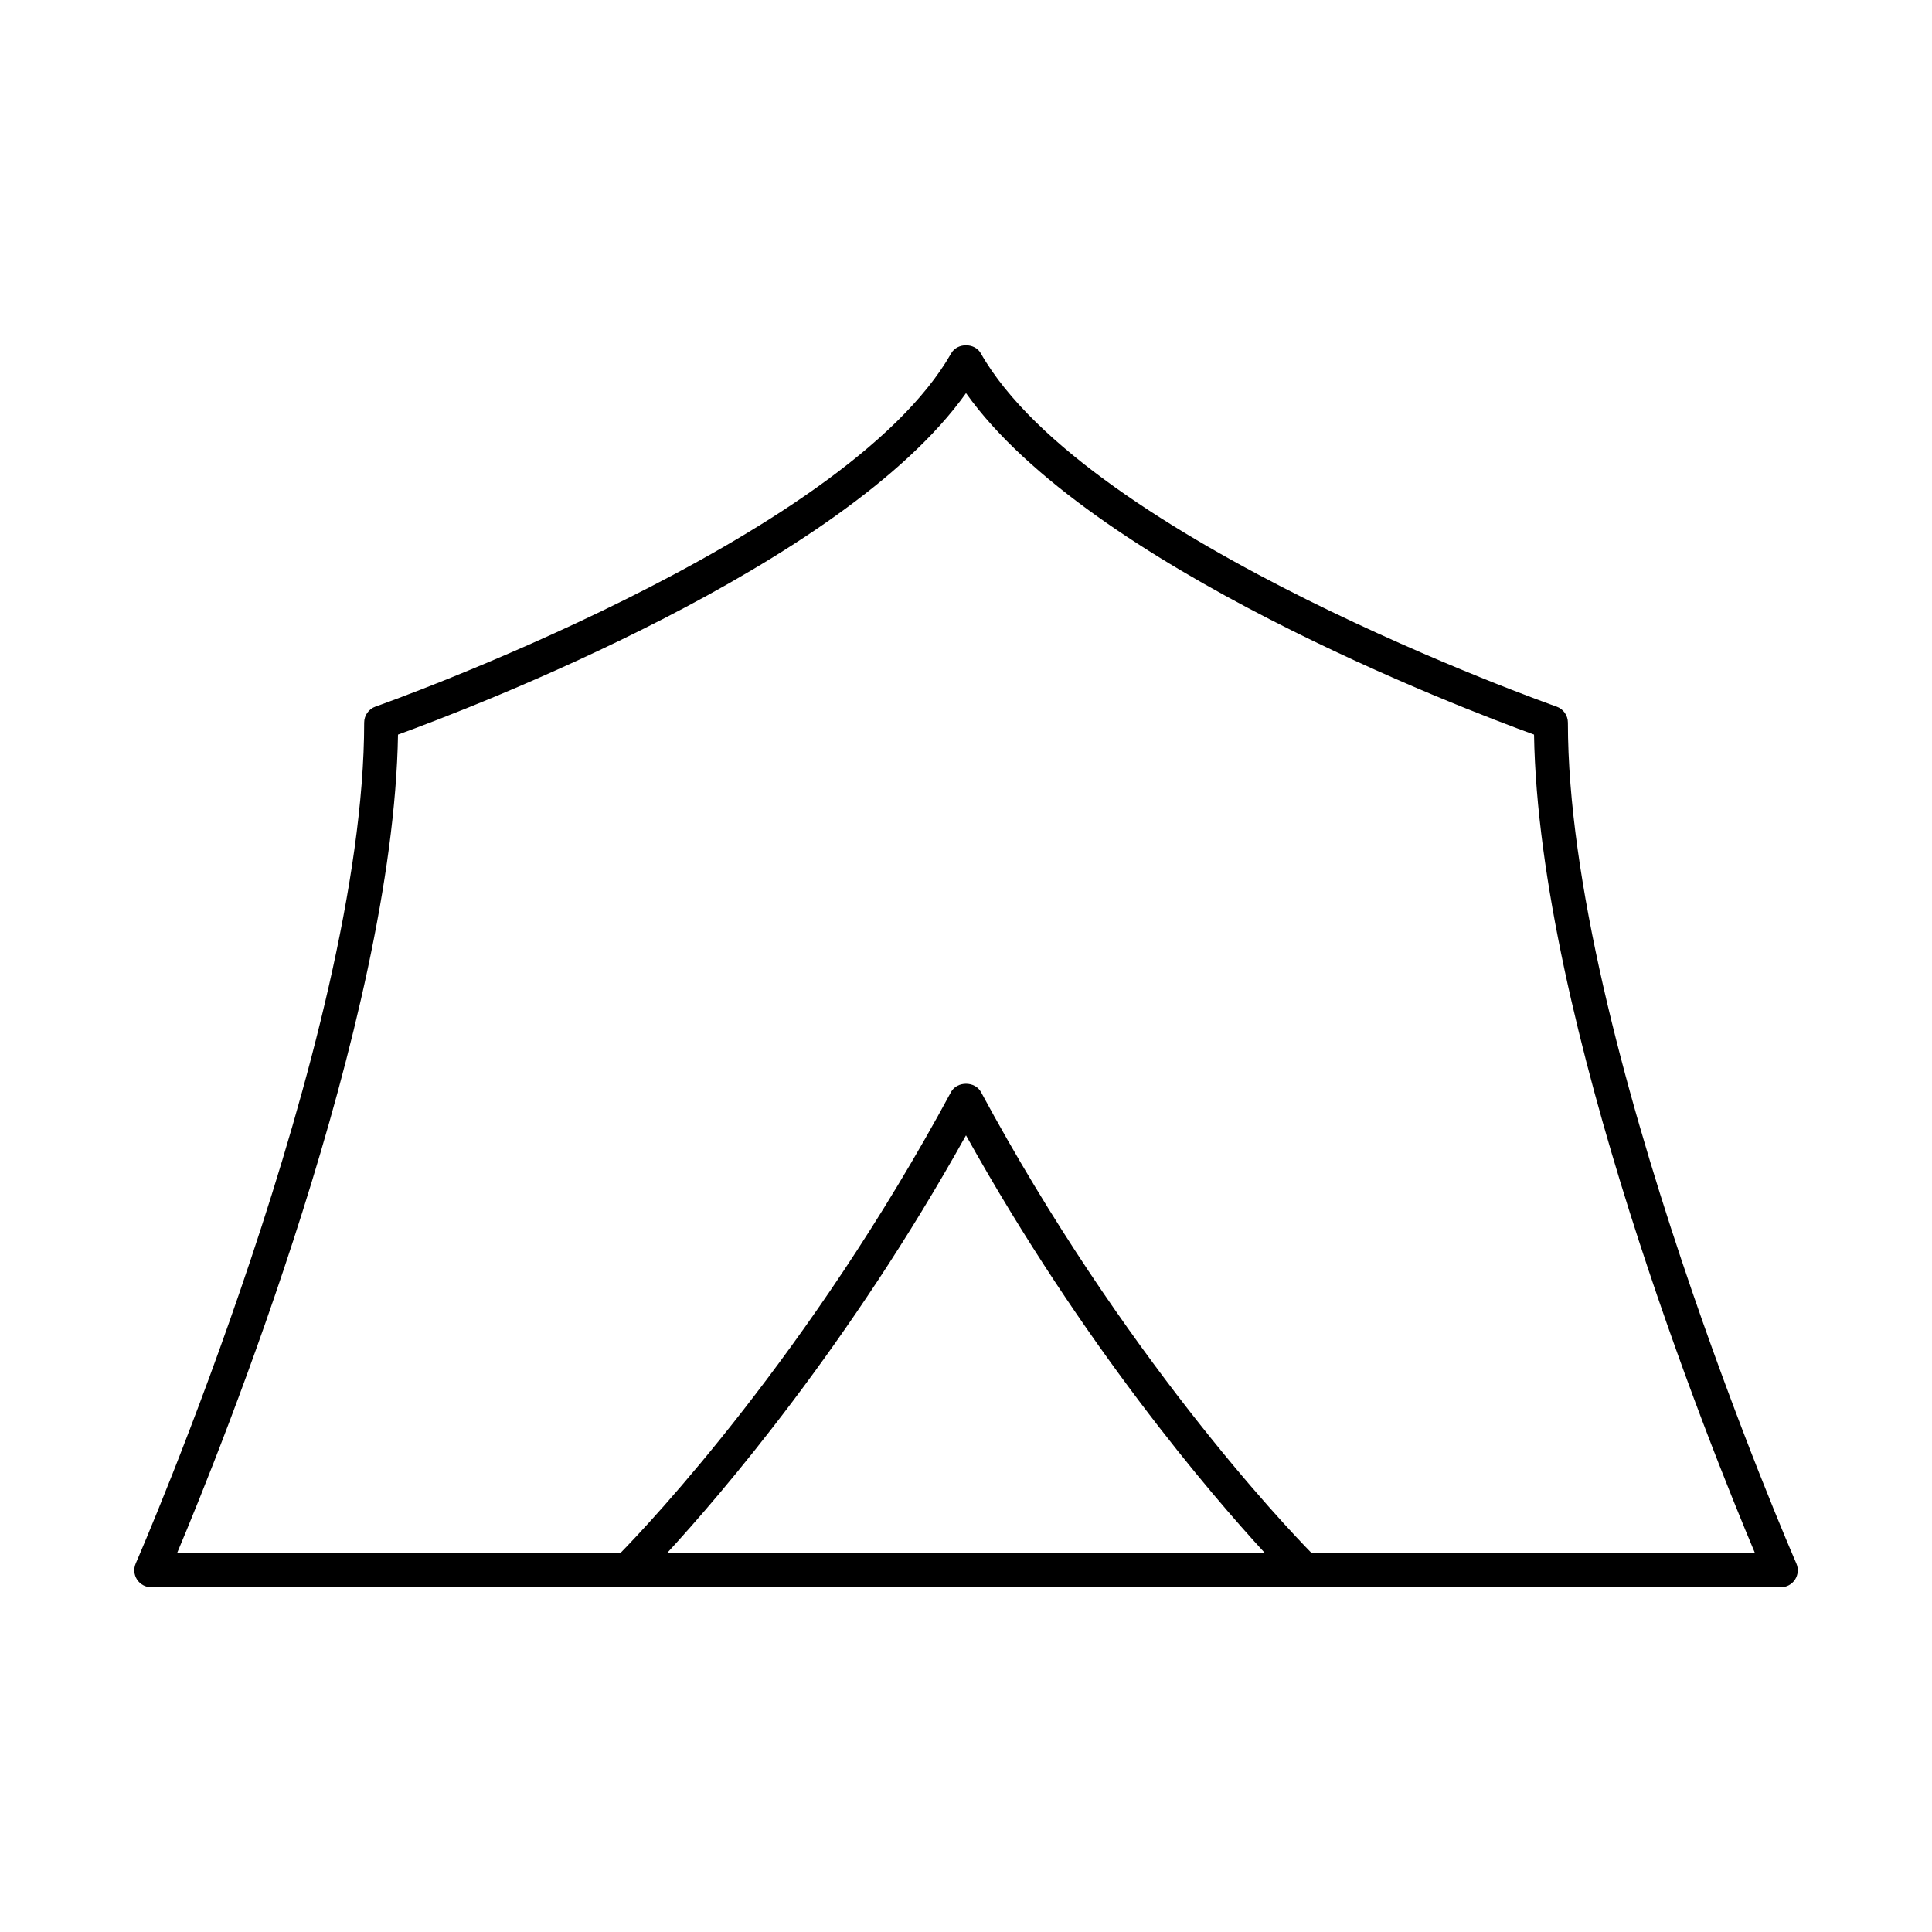 <?xml version="1.0" encoding="UTF-8"?>
<!-- Uploaded to: SVG Repo, www.svgrepo.com, Generator: SVG Repo Mixer Tools -->
<svg fill="#000000" width="800px" height="800px" version="1.1" viewBox="144 144 512 512" xmlns="http://www.w3.org/2000/svg">
 <path d="m556.48 331.25c-1.238-0.43-124.31-43.965-152.57-93.629-1.598-2.812-6.219-2.812-7.82 0-28.266 49.664-151.34 93.199-152.57 93.629-1.801 0.633-3.012 2.336-3.012 4.246 0 83.535-59.938 221.46-60.543 222.84-0.605 1.391-0.473 2.996 0.352 4.266 0.836 1.273 2.25 2.039 3.769 2.039h126.09 0.035l305.72 0.004c1.52 0 2.934-0.766 3.769-2.039 0.824-1.27 0.957-2.871 0.352-4.266-0.605-1.379-60.543-139.28-60.543-222.84 0-1.914-1.215-3.617-3.016-4.25zm-235.77 224.4c14.512-15.762 48.254-55.059 79.289-110.77 31.035 55.707 64.777 95.008 79.285 110.77zm170.94 0c-7.519-7.68-50.242-52.758-87.688-122.26-1.582-2.906-6.344-2.906-7.926 0-37.406 69.434-80.164 114.57-87.695 122.26h-117.44c11.809-28.055 57.316-140.9 58.574-216.97 18.949-6.894 117.87-44.535 150.53-90.5 32.656 45.961 131.57 83.605 150.53 90.496 1.258 76.074 46.766 188.92 58.574 216.97z"/>
</svg>